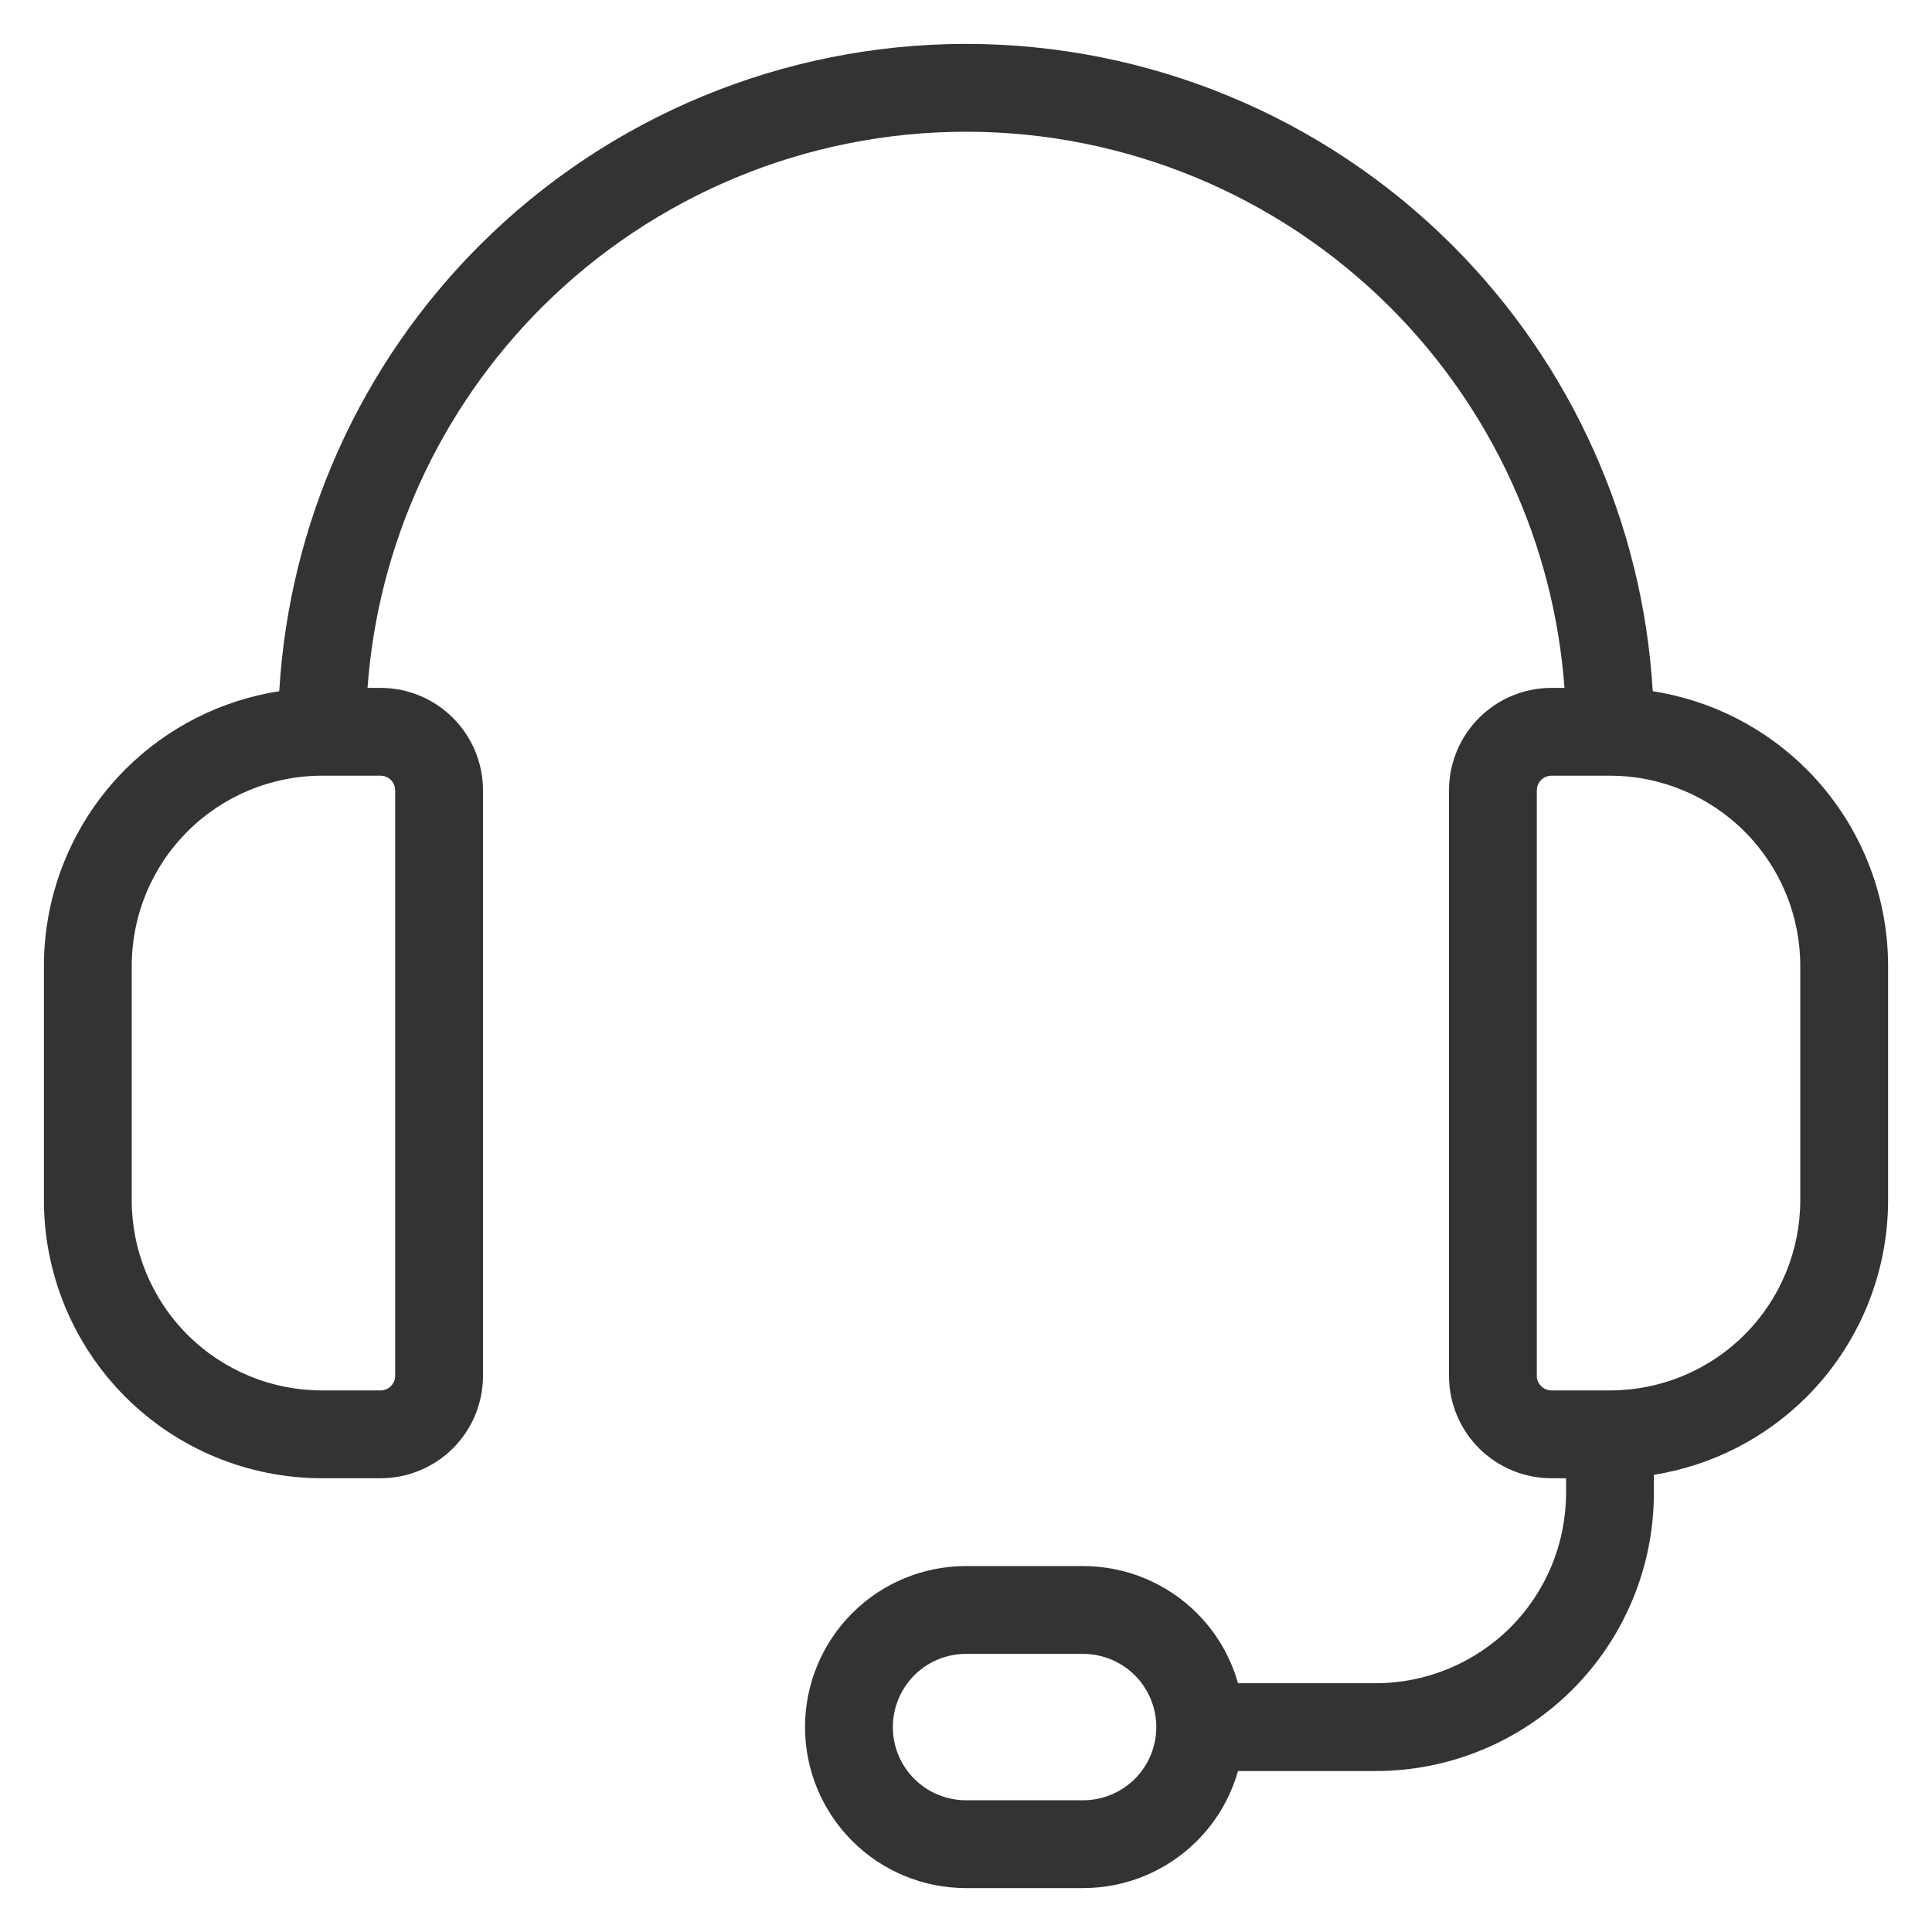 <svg width="22" height="22" viewBox="0 0 22 22" fill="none" xmlns="http://www.w3.org/2000/svg">
<path fill-rule="evenodd" clip-rule="evenodd" d="M11 1.5C9.188 1.5 7.45 2.22 6.168 3.501C5.005 4.665 4.304 6.204 4.185 7.833H4.333C4.643 7.833 4.939 7.956 5.158 8.175C5.377 8.394 5.5 8.691 5.5 9V15.667C5.5 15.976 5.377 16.273 5.158 16.492C4.939 16.71 4.643 16.833 4.333 16.833H3.667C2.827 16.833 2.021 16.5 1.427 15.906C0.834 15.312 0.5 14.507 0.5 13.667V11C0.5 10.16 0.834 9.355 1.427 8.761C1.905 8.283 2.521 7.973 3.18 7.871C3.293 5.962 4.101 4.154 5.461 2.794C6.93 1.325 8.922 0.5 11 0.5C13.078 0.5 15.07 1.325 16.539 2.794C17.899 4.154 18.707 5.962 18.82 7.871C19.479 7.973 20.095 8.283 20.573 8.761C21.166 9.355 21.5 10.16 21.5 11V13.667C21.5 14.507 21.166 15.312 20.573 15.906C20.098 16.381 19.488 16.689 18.833 16.794V17C18.833 17.84 18.5 18.645 17.906 19.239C17.312 19.833 16.506 20.167 15.667 20.167H14.097C14.013 20.465 13.853 20.74 13.63 20.963C13.286 21.307 12.82 21.5 12.333 21.5H11C10.514 21.5 10.047 21.307 9.704 20.963C9.36 20.619 9.167 20.153 9.167 19.667C9.167 19.18 9.36 18.714 9.704 18.37C10.047 18.026 10.514 17.833 11 17.833H12.333C12.82 17.833 13.286 18.026 13.63 18.37C13.853 18.593 14.013 18.868 14.097 19.167H15.667C16.241 19.167 16.792 18.938 17.199 18.532C17.605 18.126 17.833 17.575 17.833 17V16.833H17.667C17.357 16.833 17.061 16.71 16.842 16.492C16.623 16.273 16.5 15.976 16.5 15.667V9C16.5 8.691 16.623 8.394 16.842 8.175C17.061 7.956 17.357 7.833 17.667 7.833H17.815C17.695 6.204 16.995 4.665 15.832 3.501C14.55 2.22 12.812 1.5 11 1.5ZM3.667 8.833C3.092 8.833 2.541 9.062 2.135 9.468C1.728 9.874 1.5 10.425 1.5 11V13.667C1.5 14.241 1.728 14.792 2.135 15.199C2.541 15.605 3.092 15.833 3.667 15.833H4.333C4.378 15.833 4.42 15.816 4.451 15.784C4.482 15.753 4.5 15.711 4.5 15.667V9C4.5 8.956 4.482 8.913 4.451 8.882C4.42 8.851 4.378 8.833 4.333 8.833H3.667ZM17.667 8.833C17.622 8.833 17.58 8.851 17.549 8.882C17.518 8.913 17.5 8.956 17.5 9V15.667C17.5 15.711 17.518 15.753 17.549 15.784C17.58 15.816 17.622 15.833 17.667 15.833H18.333C18.908 15.833 19.459 15.605 19.865 15.199C20.272 14.792 20.5 14.241 20.5 13.667V11C20.5 10.425 20.272 9.874 19.865 9.468C19.459 9.062 18.908 8.833 18.333 8.833H17.667ZM11 18.833C10.779 18.833 10.567 18.921 10.411 19.077C10.255 19.234 10.167 19.446 10.167 19.667C10.167 19.888 10.255 20.1 10.411 20.256C10.567 20.412 10.779 20.5 11 20.5H12.333C12.554 20.5 12.766 20.412 12.923 20.256C13.079 20.1 13.167 19.888 13.167 19.667C13.167 19.446 13.079 19.234 12.923 19.077C12.766 18.921 12.554 18.833 12.333 18.833H11Z" fill="#333333"/>
</svg>
